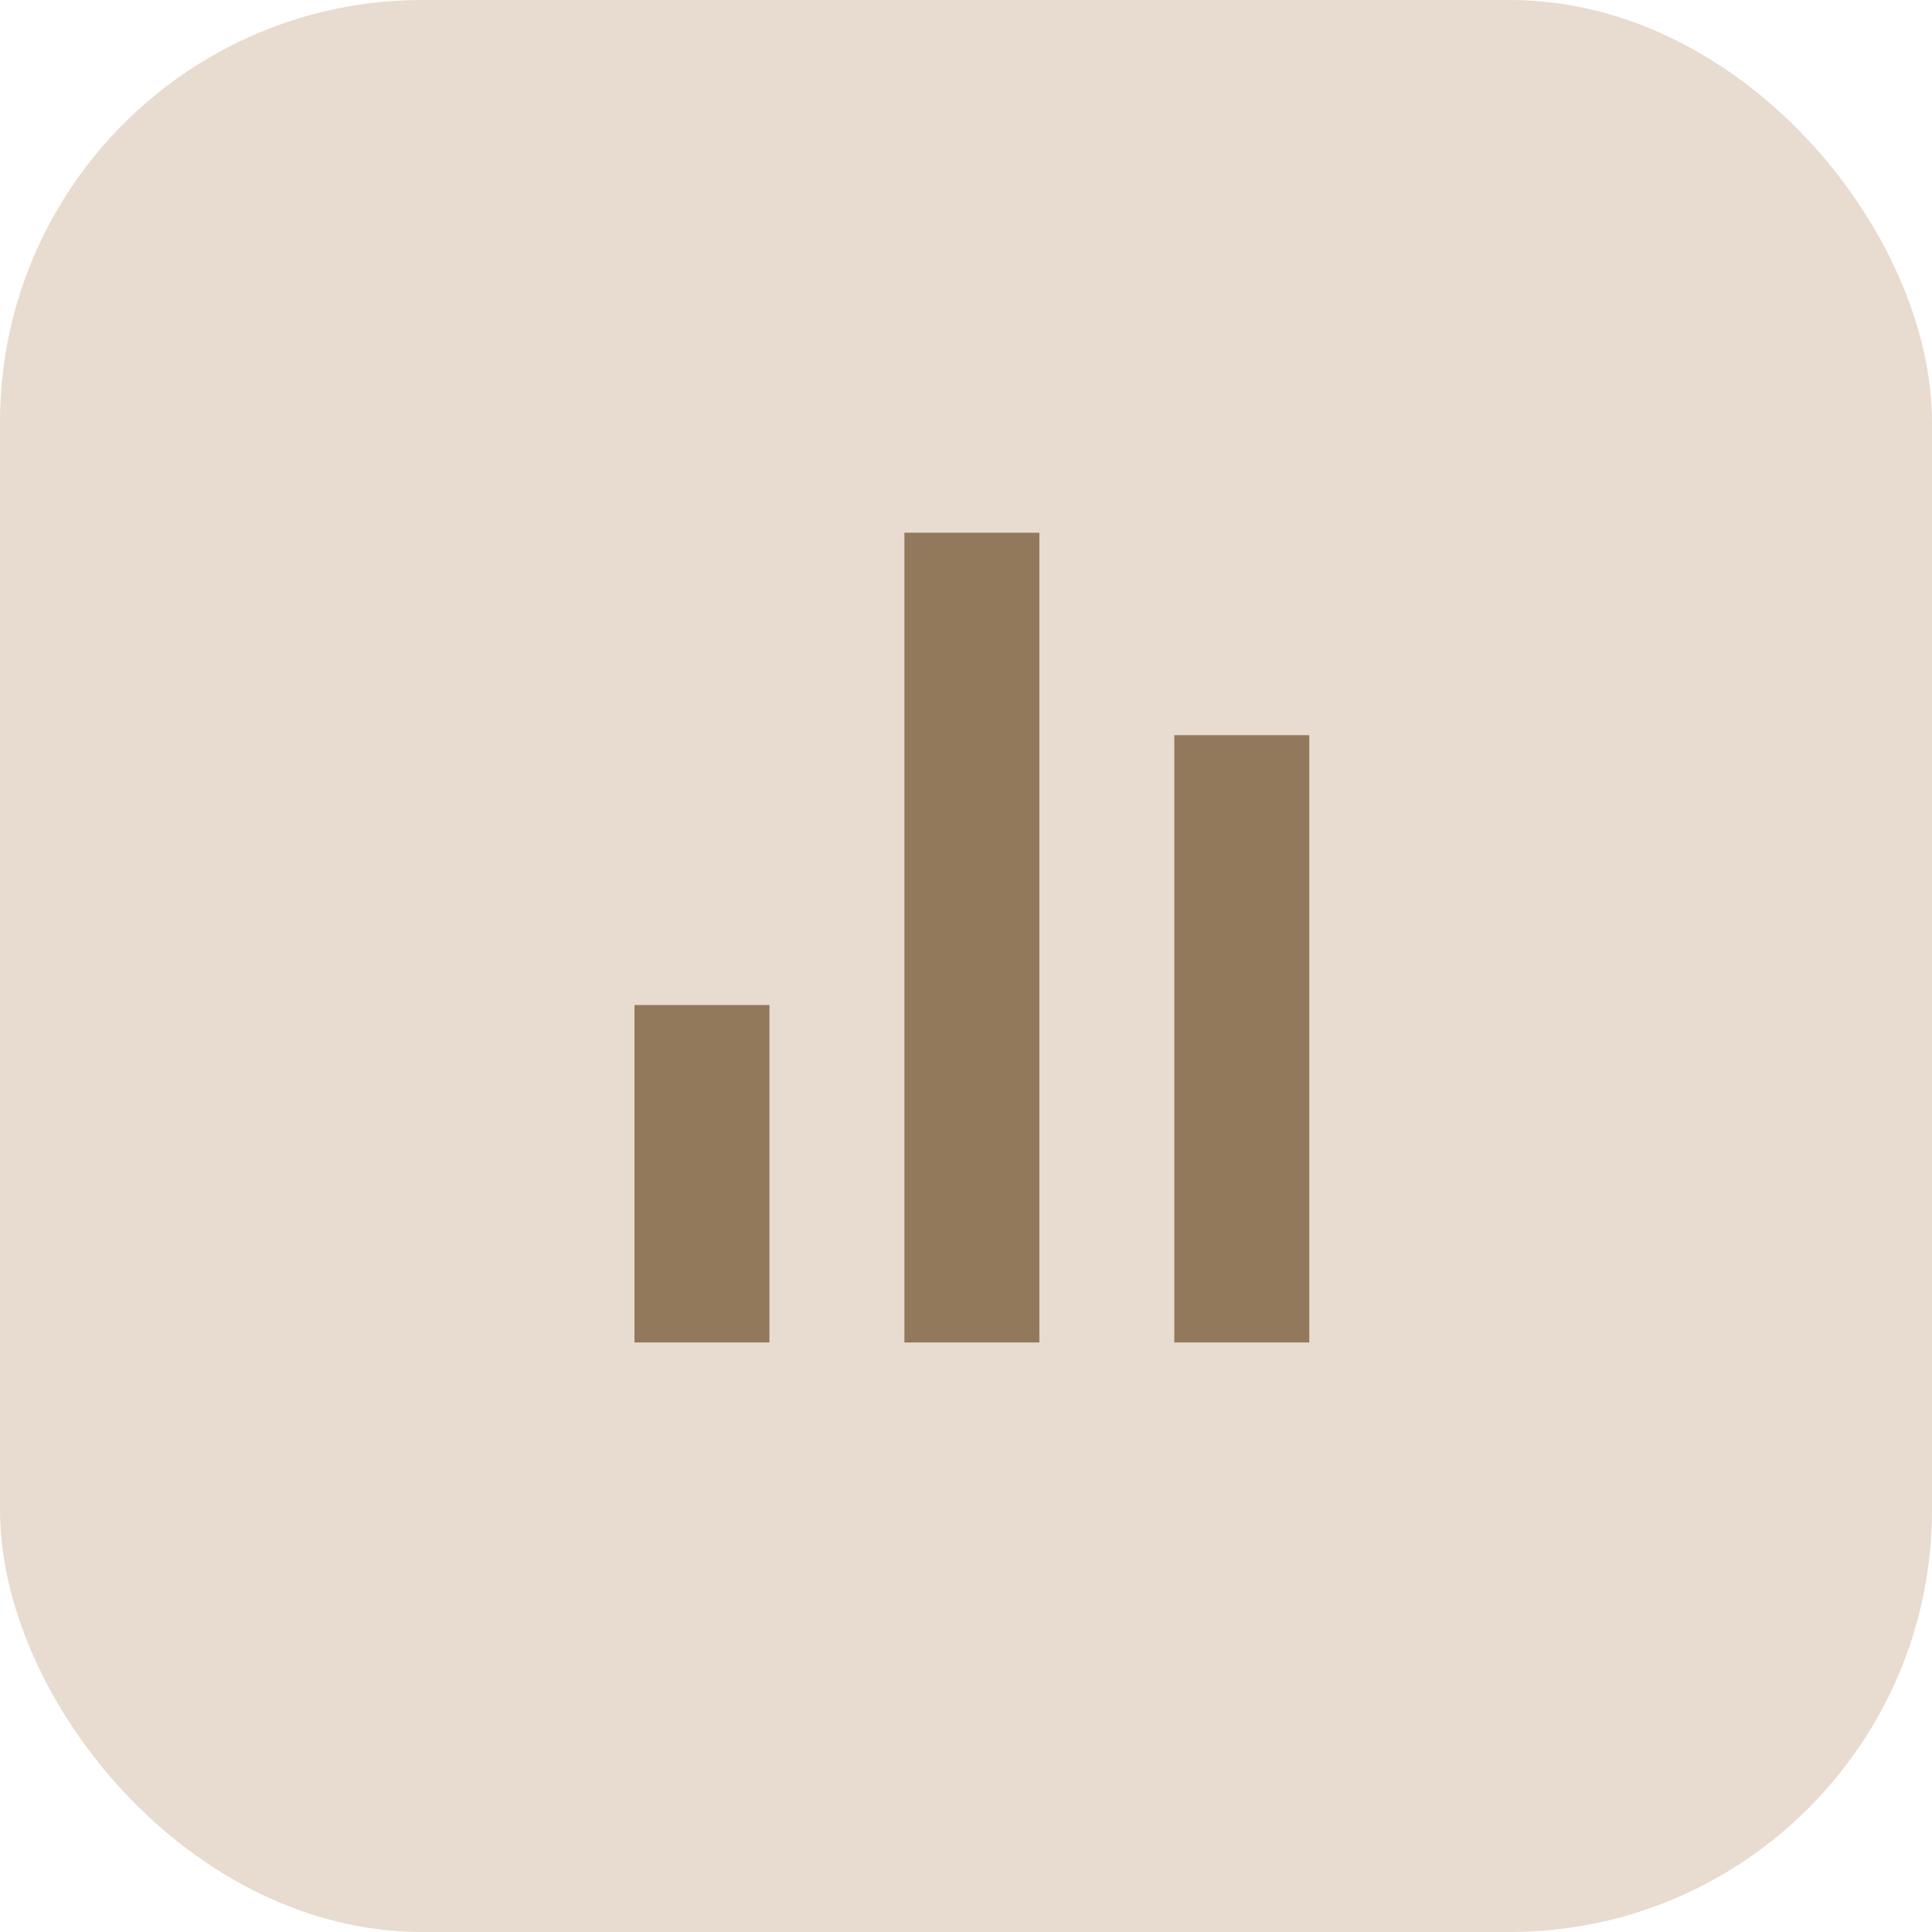 <svg xmlns="http://www.w3.org/2000/svg" width="34" height="34" viewBox="0 0 34 34" fill="none"><rect width="34" height="34" rx="7.43" fill="#E8DBCF"></rect><path fill-rule="evenodd" clip-rule="evenodd" d="M15.916 9.375H18.291V23.625H15.916V9.375ZM11.166 17.687H13.541V23.625H11.166V17.687ZM23.041 12.938H20.666V23.625H23.041V12.938Z" fill="#92795B"></path></svg>